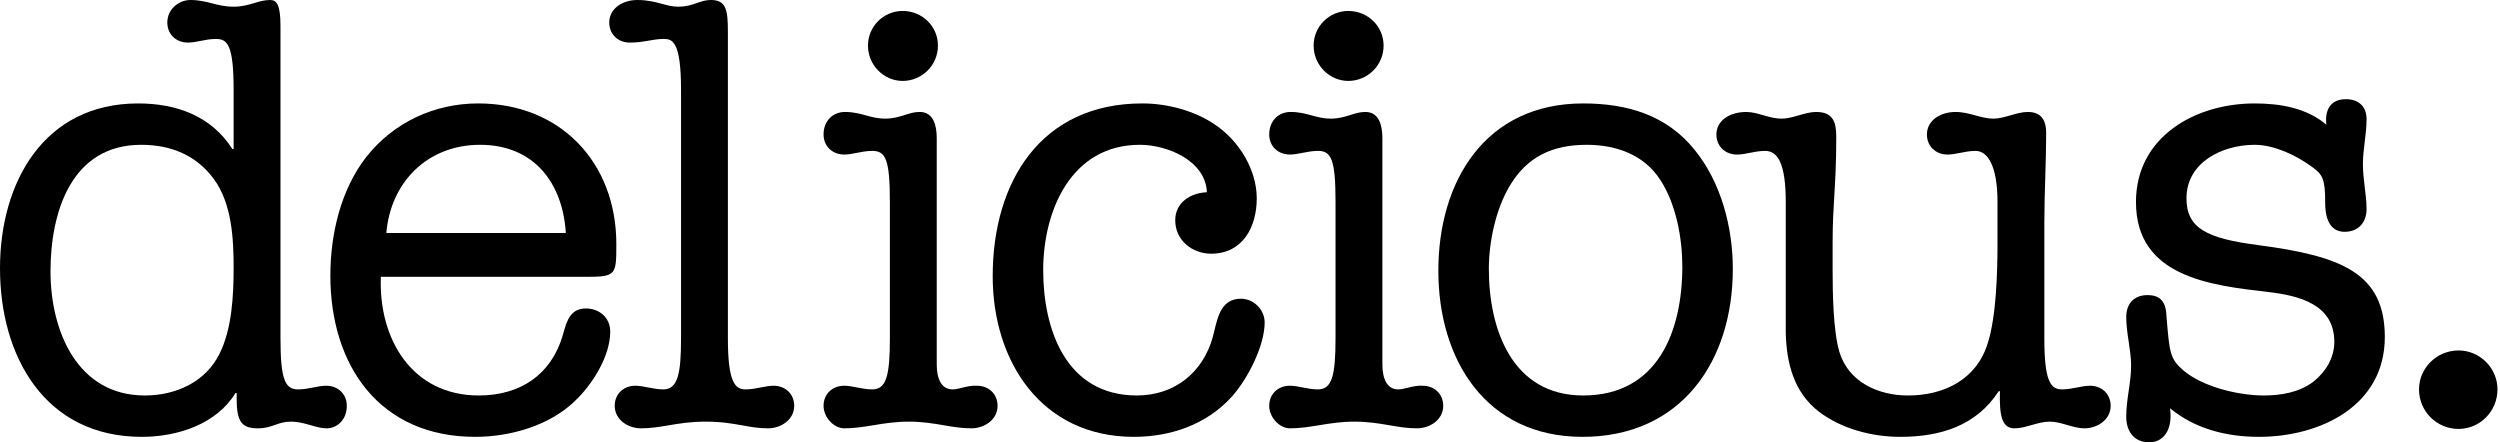<!-- Generated by IcoMoon.io -->
<svg version="1.1" xmlns="http://www.w3.org/2000/svg" width="1413" height="250" viewBox="0 0 1413 250" fill="none">
    <title>TH</title>
    <path fill="#000" d="M168.501 220.084c-7.221 0-9.973-5.158-9.973-28.887v-176.409c0-12.035-2.062-14.788-5.846-14.788-3.212 0.001-5.974 0.827-8.917 1.706-3.358 1.003-6.951 2.077-11.716 2.077-4.813 0-8.509-0.945-12.206-1.89s-7.394-1.891-12.209-1.891c-6.533-0.002-13.066 5.156-13.066 12.723 0 6.533 4.814 11.348 11.691 11.348 2.291 0 4.659-0.467 7.142-0.956 2.736-0.539 5.612-1.106 8.677-1.106 6.533 0 9.97 3.437 9.97 28.885v33.356h-0.688c-12.035-18.915-31.979-25.792-53.299-25.792-53.302 0-78.062 44.706-78.062 93.193 0 49.862 25.448 95.253 80.125 95.253 20.287 0 42.298-7.221 52.958-24.758h0.688v3.437c0 13.066 3.096 16.506 12.035 16.506 4.216 0 6.996-0.987 9.716-1.952 2.604-0.924 5.153-1.829 8.853-1.829 4.198 0 7.91 1.065 11.396 2.064 3.083 0.884 5.988 1.717 8.894 1.717 5.846 0 11.348-4.812 11.348-12.722 0-6.533-4.812-11.35-11.691-11.35-2.29 0-4.658 0.467-7.14 0.957-2.736 0.54-5.612 1.107-8.678 1.107zM81.843 223.523c-38.17 0-53.299-36.452-53.299-70.152 0-33.356 11.689-71.529 51.237-71.529 16.85 0 31.293 5.846 41.264 19.602 9.973 13.757 11.004 33.358 11.004 49.862 0 16.162-1.031 34.733-7.908 48.49-7.908 16.162-24.758 23.727-42.298 23.727z"></path>
    <path fill="#000" d="M270.627 223.523c-37.826 0-56.738-31.981-55.363-67.058h116.576c16.508 0 16.508-1.375 16.508-18.569 0-46.081-31.637-79.437-78.063-79.437-24.758 0-47.8 10.66-63.275 30.262-14.441 18.569-20.287 43.673-20.287 67.056 0 50.896 27.854 91.128 81.842 91.128 19.603 0 41.607-6.189 56.052-19.946 9.972-9.283 20.29-25.445 20.29-39.543 0-7.911-6.19-13.072-13.758-13.072-8.8 0-10.805 7.111-12.748 14.003-0.077 0.275-0.155 0.551-0.232 0.825-0.028 0.101-0.058 0.202-0.085 0.303-6.535 22.352-24.073 34.046-47.458 34.046zM271.315 81.843c30.607 0 46.77 21.667 48.49 49.865h-101.445c2.406-28.887 23.383-49.865 52.955-49.865z"></path>
    <path fill="#000" d="M384.923 50.894c0-28.198-5.157-28.885-9.972-28.885-2.702 0-5.258 0.441-8.008 0.915-3.195 0.551-6.653 1.147-10.905 1.147-6.877 0-11.692-4.812-11.692-11.345 0-7.911 7.565-12.725 15.817-12.725 5.913 0 10.238 1.164 14.090 2.2 3.095 0.833 5.885 1.583 8.95 1.583 4.82 0 7.942-1.1 10.82-2.114 2.458-0.866 4.74-1.67 7.75-1.67 8.595 0 9.63 5.502 9.63 17.881v173.315c0 25.104 4.127 28.887 9.972 28.887 3.065 0 5.94-0.567 8.675-1.107 2.485-0.49 4.853-0.957 7.143-0.957 6.877 0 11.692 4.814 11.692 11.348 0 7.91-7.567 12.725-14.788 12.725-5.313 0-9.633-0.781-14.345-1.634-5.657-1.023-11.883-2.149-21.075-2.149-8.448 0-14.837 1.079-20.79 2.085-5.192 0.877-10.052 1.698-15.66 1.698-7.222 0-14.788-4.814-14.788-12.725 0-6.533 4.815-11.348 11.69-11.348 2.292 0 4.66 0.467 7.143 0.957 2.738 0.54 5.613 1.107 8.677 1.107 8.252 0 9.972-9.285 9.972-28.887v-140.303z"></path>
    <path fill="#000" d="M492.988 85.282c7.563 0 9.972 4.814 9.972 28.887v77.026c0 21.321-2.065 28.887-9.972 28.887-3.065 0-5.942-0.567-8.677-1.107-2.482-0.49-4.853-0.957-7.143-0.957-6.88 0-11.692 4.817-11.692 11.35s5.847 12.723 11.692 12.723c5.745 0 11.018-0.861 16.532-1.761 6.040-0.986 12.367-2.020 19.917-2.020 7.827 0 14.018 1.059 19.843 2.056 5.183 0.887 10.075 1.725 15.577 1.725 7.222 0 14.788-4.812 14.788-12.723 0-6.533-4.815-11.35-11.69-11.35-2.933-0.194-5.752 0.499-8.335 1.134-1.962 0.482-3.788 0.931-5.423 0.931-6.19 0-8.94-5.843-8.94-14.097v-127.924c0-6.879-1.72-14.787-9.627-14.787-3.042 0-5.64 0.821-8.413 1.698-3.18 1.006-6.597 2.086-11.19 2.086-4.005 0-7.282-0.891-10.655-1.808-3.577-0.973-7.262-1.975-12.040-1.975-6.535 0-12.038 4.814-12.038 12.725 0 6.533 4.813 11.348 11.692 11.348 2.29 0 4.66-0.467 7.143-0.957 2.735-0.54 5.613-1.107 8.677-1.107z"></path>
    <path fill="#000" d="M510.18 45.737c11.005 0 19.945-8.942 19.945-19.946s-8.94-19.6-19.945-19.6c-10.66 0-19.603 8.595-19.603 19.6s8.942 19.946 19.603 19.946z"></path>
    <path fill="#000" d="M686.333 187.003v-0.004c2.065-8.637 4.34-18.156 15.040-18.156 7.225 0 13.415 6.192 13.415 13.413 0 13.41-9.975 32.668-18.915 42.298-14.1 15.475-34.387 22.352-55.020 22.352-52.272 0-79.782-42.639-79.782-90.782 0-53.304 27.167-97.664 84.593-97.664 14.1 0 29.92 4.127 41.61 12.379 13.070 8.941 23.042 25.104 23.042 41.266s-7.91 31.294-25.79 31.294c-10.663 0-20.29-7.567-20.29-18.912 0-9.973 8.595-15.475 17.883-15.821-0.69-17.881-22.355-26.823-37.83-26.823-38.857 0-54.675 37.139-54.675 70.841 0 33.356 12.722 70.839 52.958 70.839 21.32 0 37.482-13.066 42.985-33.356 0.265-1.028 0.52-2.089 0.778-3.164z"></path>
    <path fill="#000" d="M744.87 85.282c7.565 0 9.972 4.814 9.972 28.887v77.026c0 21.321-2.063 28.887-9.972 28.887-3.065 0-5.94-0.567-8.675-1.107-2.485-0.49-4.853-0.957-7.143-0.957-6.877 0-11.692 4.817-11.692 11.35s5.847 12.723 11.692 12.723c5.742 0 11.018-0.861 16.53-1.761 6.042-0.986 12.37-2.020 19.923-2.020 7.827 0 14.015 1.059 19.84 2.056 5.183 0.887 10.075 1.725 15.577 1.725 7.222 0 14.788-4.812 14.788-12.723 0-6.533-4.813-11.35-11.692-11.35-2.93-0.194-5.75 0.499-8.33 1.134-1.962 0.482-3.79 0.931-5.423 0.931-6.192 0-8.942-5.843-8.942-14.097v-127.924c0-6.879-1.718-14.787-9.63-14.787-3.042 0-5.637 0.821-8.41 1.698-3.183 1.006-6.597 2.086-11.188 2.086-4.008 0-7.282-0.891-10.657-1.808-3.577-0.973-7.262-1.975-12.042-1.975-6.532 0-12.035 4.814-12.035 12.725 0 6.533 4.815 11.348 11.692 11.348 2.29 0 4.657-0.467 7.143-0.957 2.735-0.54 5.61-1.107 8.675-1.107z"></path>
    <path fill="#000" d="M762.065 45.737c11.002 0 19.945-8.942 19.945-19.946s-8.942-19.6-19.945-19.6c-10.66 0-19.603 8.595-19.603 19.6s8.942 19.946 19.603 19.946z"></path>
    <path fill="#000" d="M894.8 58.459c24.758 0 47.11 6.533 62.93 26.135 15.13 18.571 21.663 44.019 21.663 67.399 0 52.273-29.228 94.912-84.938 94.912-54.677 0-81.5-43.673-81.5-93.878 0-50.552 26.48-94.568 81.845-94.568zM894.8 223.523c42.295 0 56.052-36.452 56.052-72.904 0-15.816-3.44-35.074-12.38-48.831-9.285-14.441-25.103-19.946-41.613-19.946-19.255 0-33.7 6.535-43.673 23.385-7.907 13.41-11.69 31.635-11.69 46.766 0 34.046 13.067 71.529 53.302 71.529z"></path>
    <path fill="#000" d="M997.615 85.283c7.22 0 11.692 7.22 11.692 28.887v73.589c0.345 17.194 4.47 34.043 18.915 45.050 12.725 9.627 29.917 14.097 45.738 14.097 22.692 0 42.985-6.189 55.705-25.789h0.69c-0.345 13.751 1.030 20.975 8.25 20.975 3.228 0 6.452-0.922 9.72-1.855 3.35-0.958 6.745-1.928 10.228-1.928 3.268 0 6.532 0.946 9.8 1.892s6.532 1.892 9.802 1.892c7.22 0 14.785-4.812 14.785-12.723 0-6.533-4.813-11.35-11.69-11.35-2.29 0-4.657 0.467-7.143 0.957-2.735 0.54-5.613 1.108-8.68 1.108-6.53 0-9.972-4.815-9.972-28.887v-64.647c0-9.247 0.265-17.962 0.528-26.55v-0.002c0.255-8.34 0.505-16.561 0.505-25.031 0-6.877-2.75-11.691-10.315-11.691-3.268 0-6.535 0.946-9.802 1.892s-6.532 1.892-9.8 1.892c-3.317 0-6.555-0.881-9.907-1.792-3.595-0.978-7.32-1.991-11.413-1.991-8.597 0-16.163 4.815-16.163 12.723 0 6.536 4.815 11.35 11.695 11.35 2.288 0 4.657-0.468 7.14-0.958 2.735-0.54 5.613-1.107 8.675-1.107 6.877 0 12.383 8.598 12.383 28.887v23.381c0 16.509-0.688 41.267-5.505 56.398-6.19 20.29-24.415 29.575-45.048 29.575-16.85 0-33.7-7.564-38.857-24.76-3.44-11.691-3.782-33.356-3.782-46.081v-15.472c0-10.903 0.462-18.494 0.948-26.492v-0.002c0.542-8.902 1.113-18.307 1.113-33.341 0-8.254-1.718-14.1-11.345-14.1-3.268 0-6.535 0.946-9.8 1.892-3.268 0.946-6.532 1.892-9.802 1.892-3.482 0-6.875-0.97-10.228-1.928-3.265-0.934-6.49-1.855-9.718-1.855-9.282 0-16.85 4.815-16.85 12.723 0 6.536 4.815 11.35 11.692 11.35 2.292 0 4.66-0.468 7.143-0.958 2.738-0.54 5.613-1.107 8.675-1.107z"></path>
    <path fill="#000" d="M1207.248 114.17c0-36.795 33.357-55.71 67.058-55.71 14.1 0 29.23 2.406 40.577 12.035-1.032-7.908 2.065-14.441 11.005-14.441 7.22 0 11.69 4.127 11.69 11.348 0 4.297-0.515 8.508-1.030 12.719l-0.002 0.007c-0.515 4.211-1.028 8.423-1.028 12.719 0 4.343 0.525 8.686 1.045 12.985 0.51 4.211 1.015 8.379 1.015 12.463 0 7.22-4.47 12.725-12.38 12.725-6.877 0-11.002-5.161-11.002-16.506 0-13.413-1.377-15.821-7.565-20.29-8.942-6.536-21.323-12.382-32.325-12.382-17.885 0-38.515 9.629-38.515 30.262 0 16.85 11.347 22.696 40.923 26.479 46.765 6.189 71.183 15.816 71.183 51.927 0 38.855-36.452 56.395-71.183 56.395-18.228 0-36.107-4.471-50.208-16.162 1.72 12.725-4.125 19.256-11.692 19.256-8.94 0-13.065-6.531-13.065-14.444 0-5.029 0.7-9.884 1.393-14.696v-0.001c0.683-4.728 1.36-9.415 1.36-14.186 0-4.429-0.677-8.942-1.357-13.498-0.695-4.642-1.395-9.327-1.395-14.012 0-7.567 4.47-12.379 12.035-12.379 6.19 0 10.315 2.748 10.66 11.345 0.080 0.953 0.157 1.87 0.232 2.754 1.502 17.928 1.84 21.967 9.052 28.196 11.005 9.627 31.635 14.444 45.738 14.444 9.627 0 20.288-1.721 28.195-7.91 6.877-5.502 11.695-13.41 11.695-22.352 0-21.321-19.948-26.135-37.14-28.2-33.012-3.781-74.968-8.595-74.968-50.891z"></path>
    <path fill="#000" d="M1389.573 242.43c12.038 0 22.010-9.97 22.010-22.352 0-12.035-9.972-22.008-22.010-22.008-12.377 0-22.35 9.973-22.35 22.008 0 12.382 9.972 22.352 22.35 22.352z"></path>
</svg>
